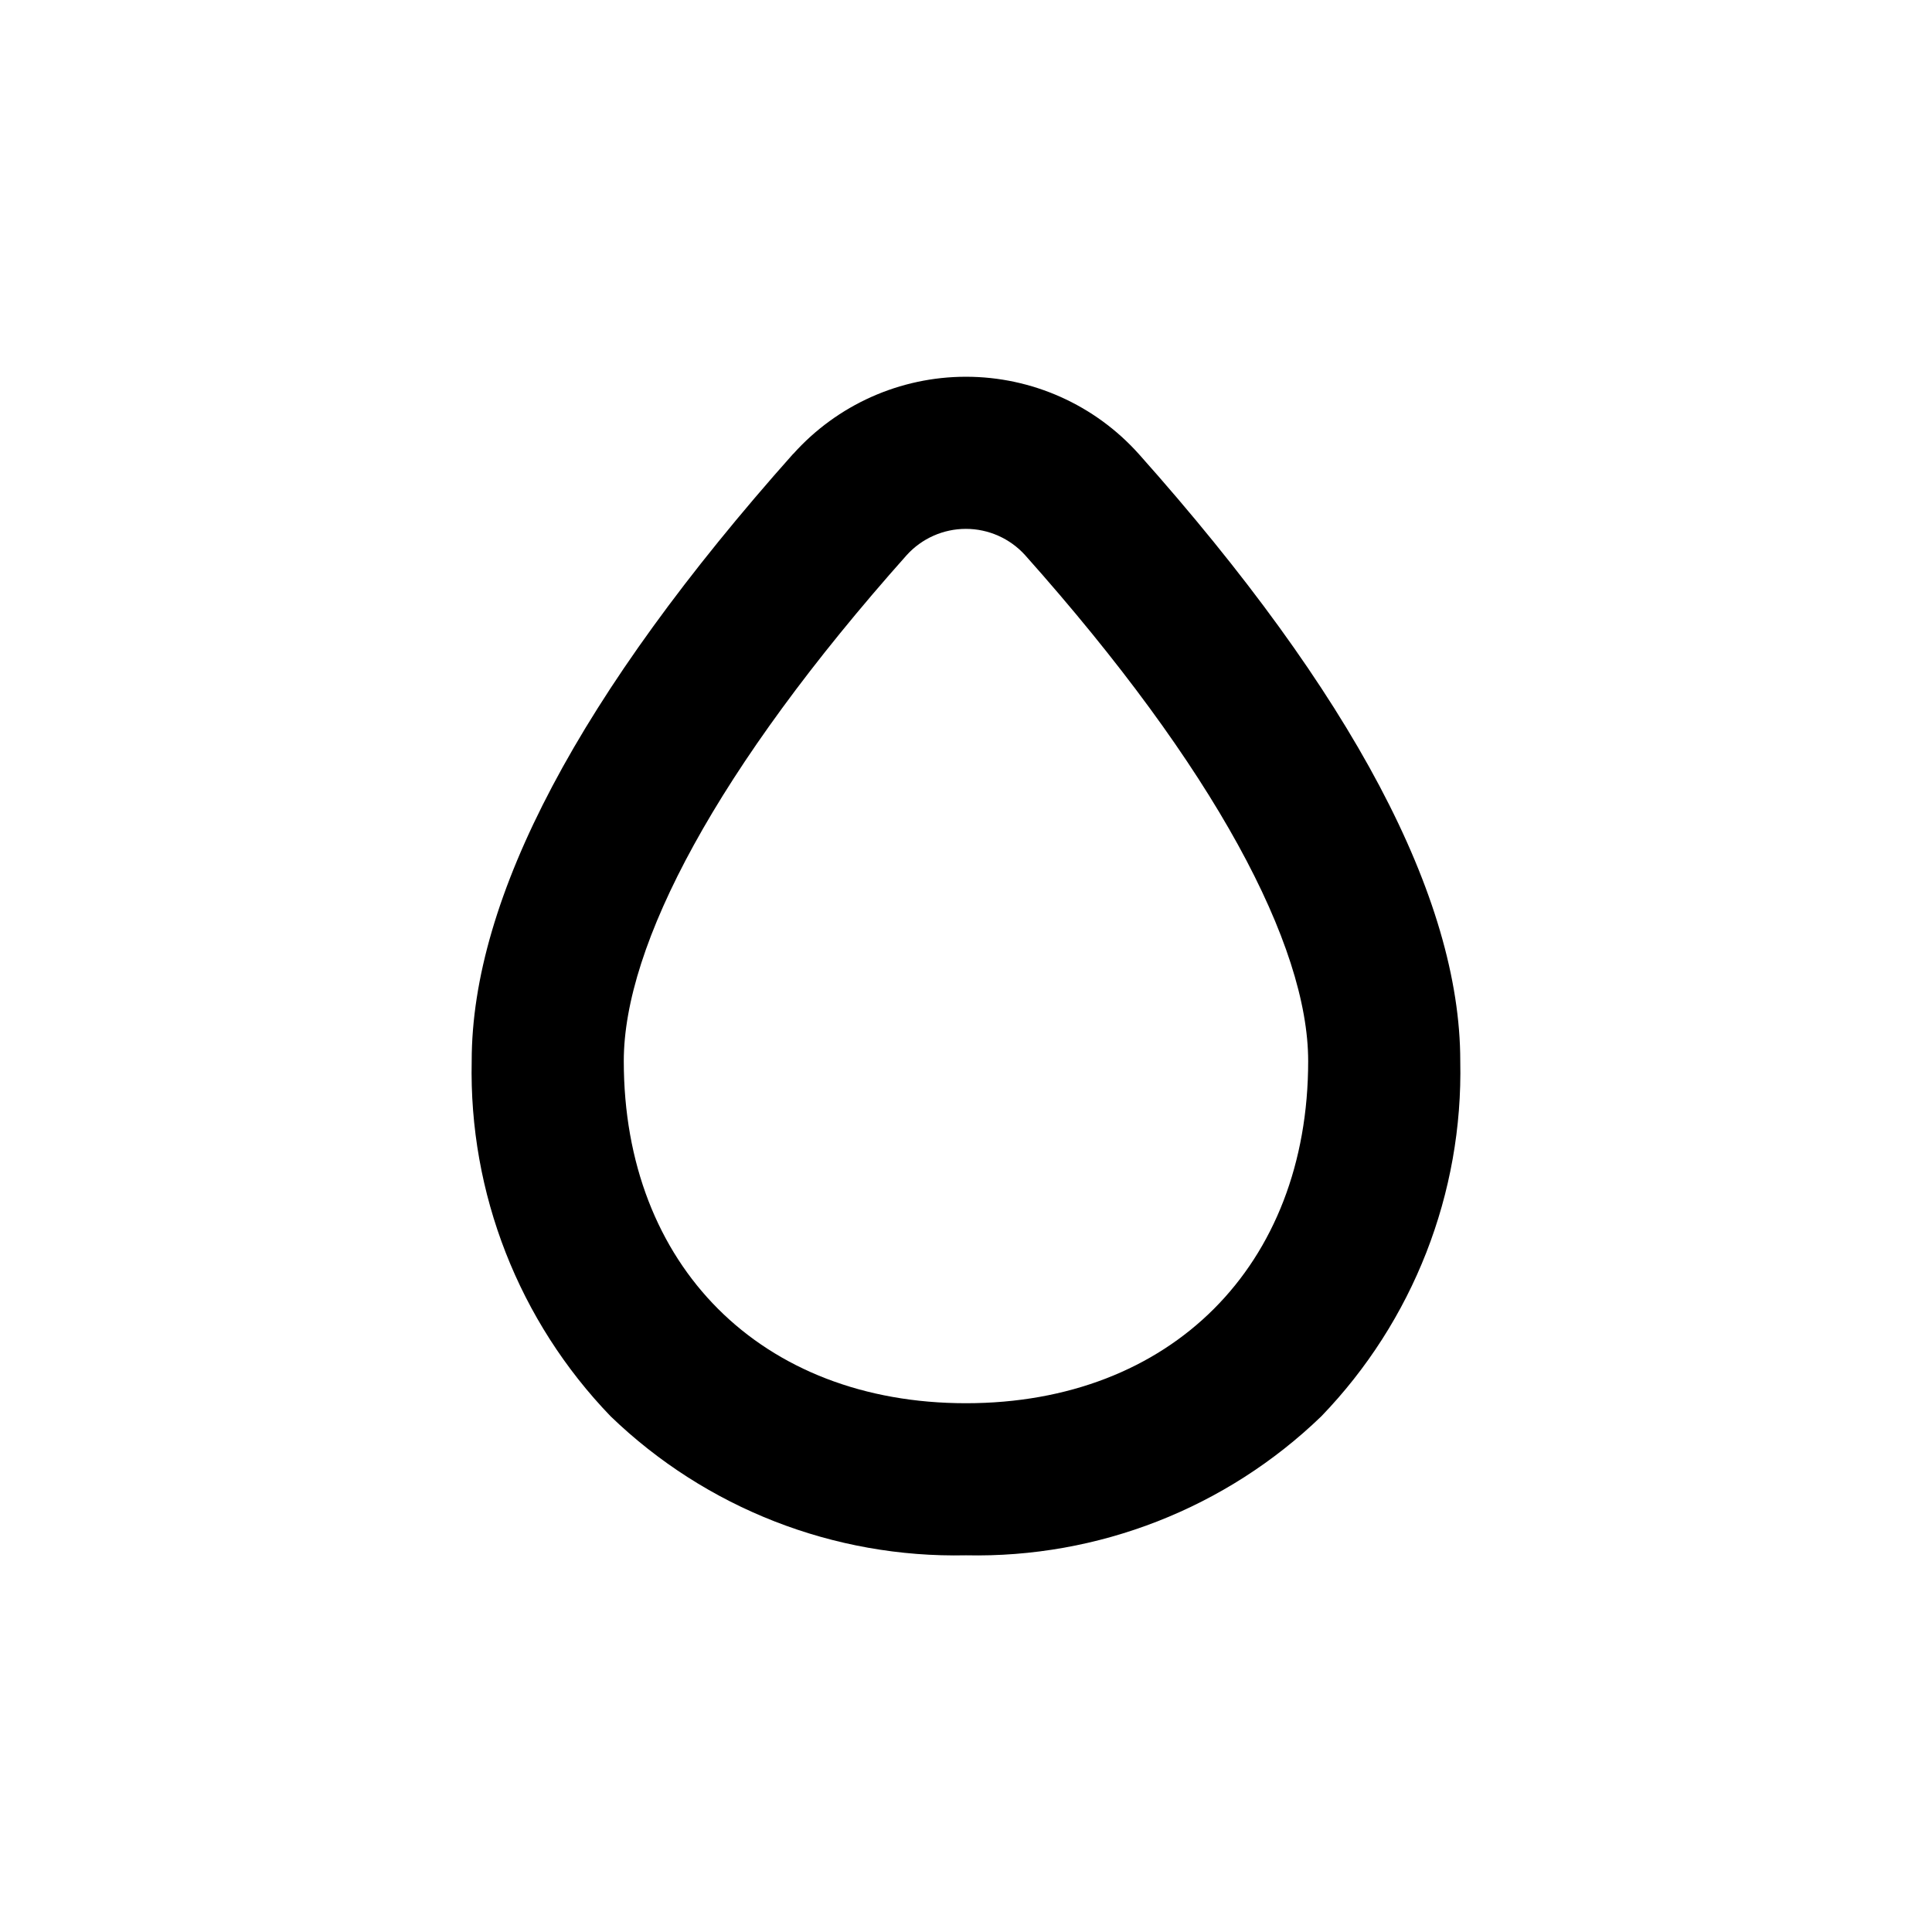 <?xml version="1.0" encoding="UTF-8"?>
<!-- Uploaded to: SVG Repo, www.svgrepo.com, Generator: SVG Repo Mixer Tools -->
<svg fill="#000000" width="800px" height="800px" version="1.1" viewBox="144 144 512 512" xmlns="http://www.w3.org/2000/svg">
 <path d="m354.2 264.27c-56.527 63.48-85.195 117.64-85.195 160.91-0.762 35.043 12.492 68.938 36.828 94.164 25.227 24.336 59.121 37.59 94.164 36.828 35.039 0.762 68.938-12.492 94.16-36.828 24.336-25.227 37.594-59.121 36.828-94.164 0-43.277-28.668-97.438-85.195-160.87v0.004c-11.656-13.027-28.312-20.473-45.793-20.473-17.484 0-34.137 7.445-45.797 20.473zm136.48 160.91c0 54.262-36.426 90.688-90.688 90.688-54.258 0-90.684-36.426-90.684-90.688 0-30.633 24.586-77.484 74.969-134.06 4.012-4.434 9.711-6.965 15.691-6.965 5.981 0 11.684 2.531 15.695 6.965 50.43 56.578 75.016 103.43 75.016 134.06z"/>
</svg>